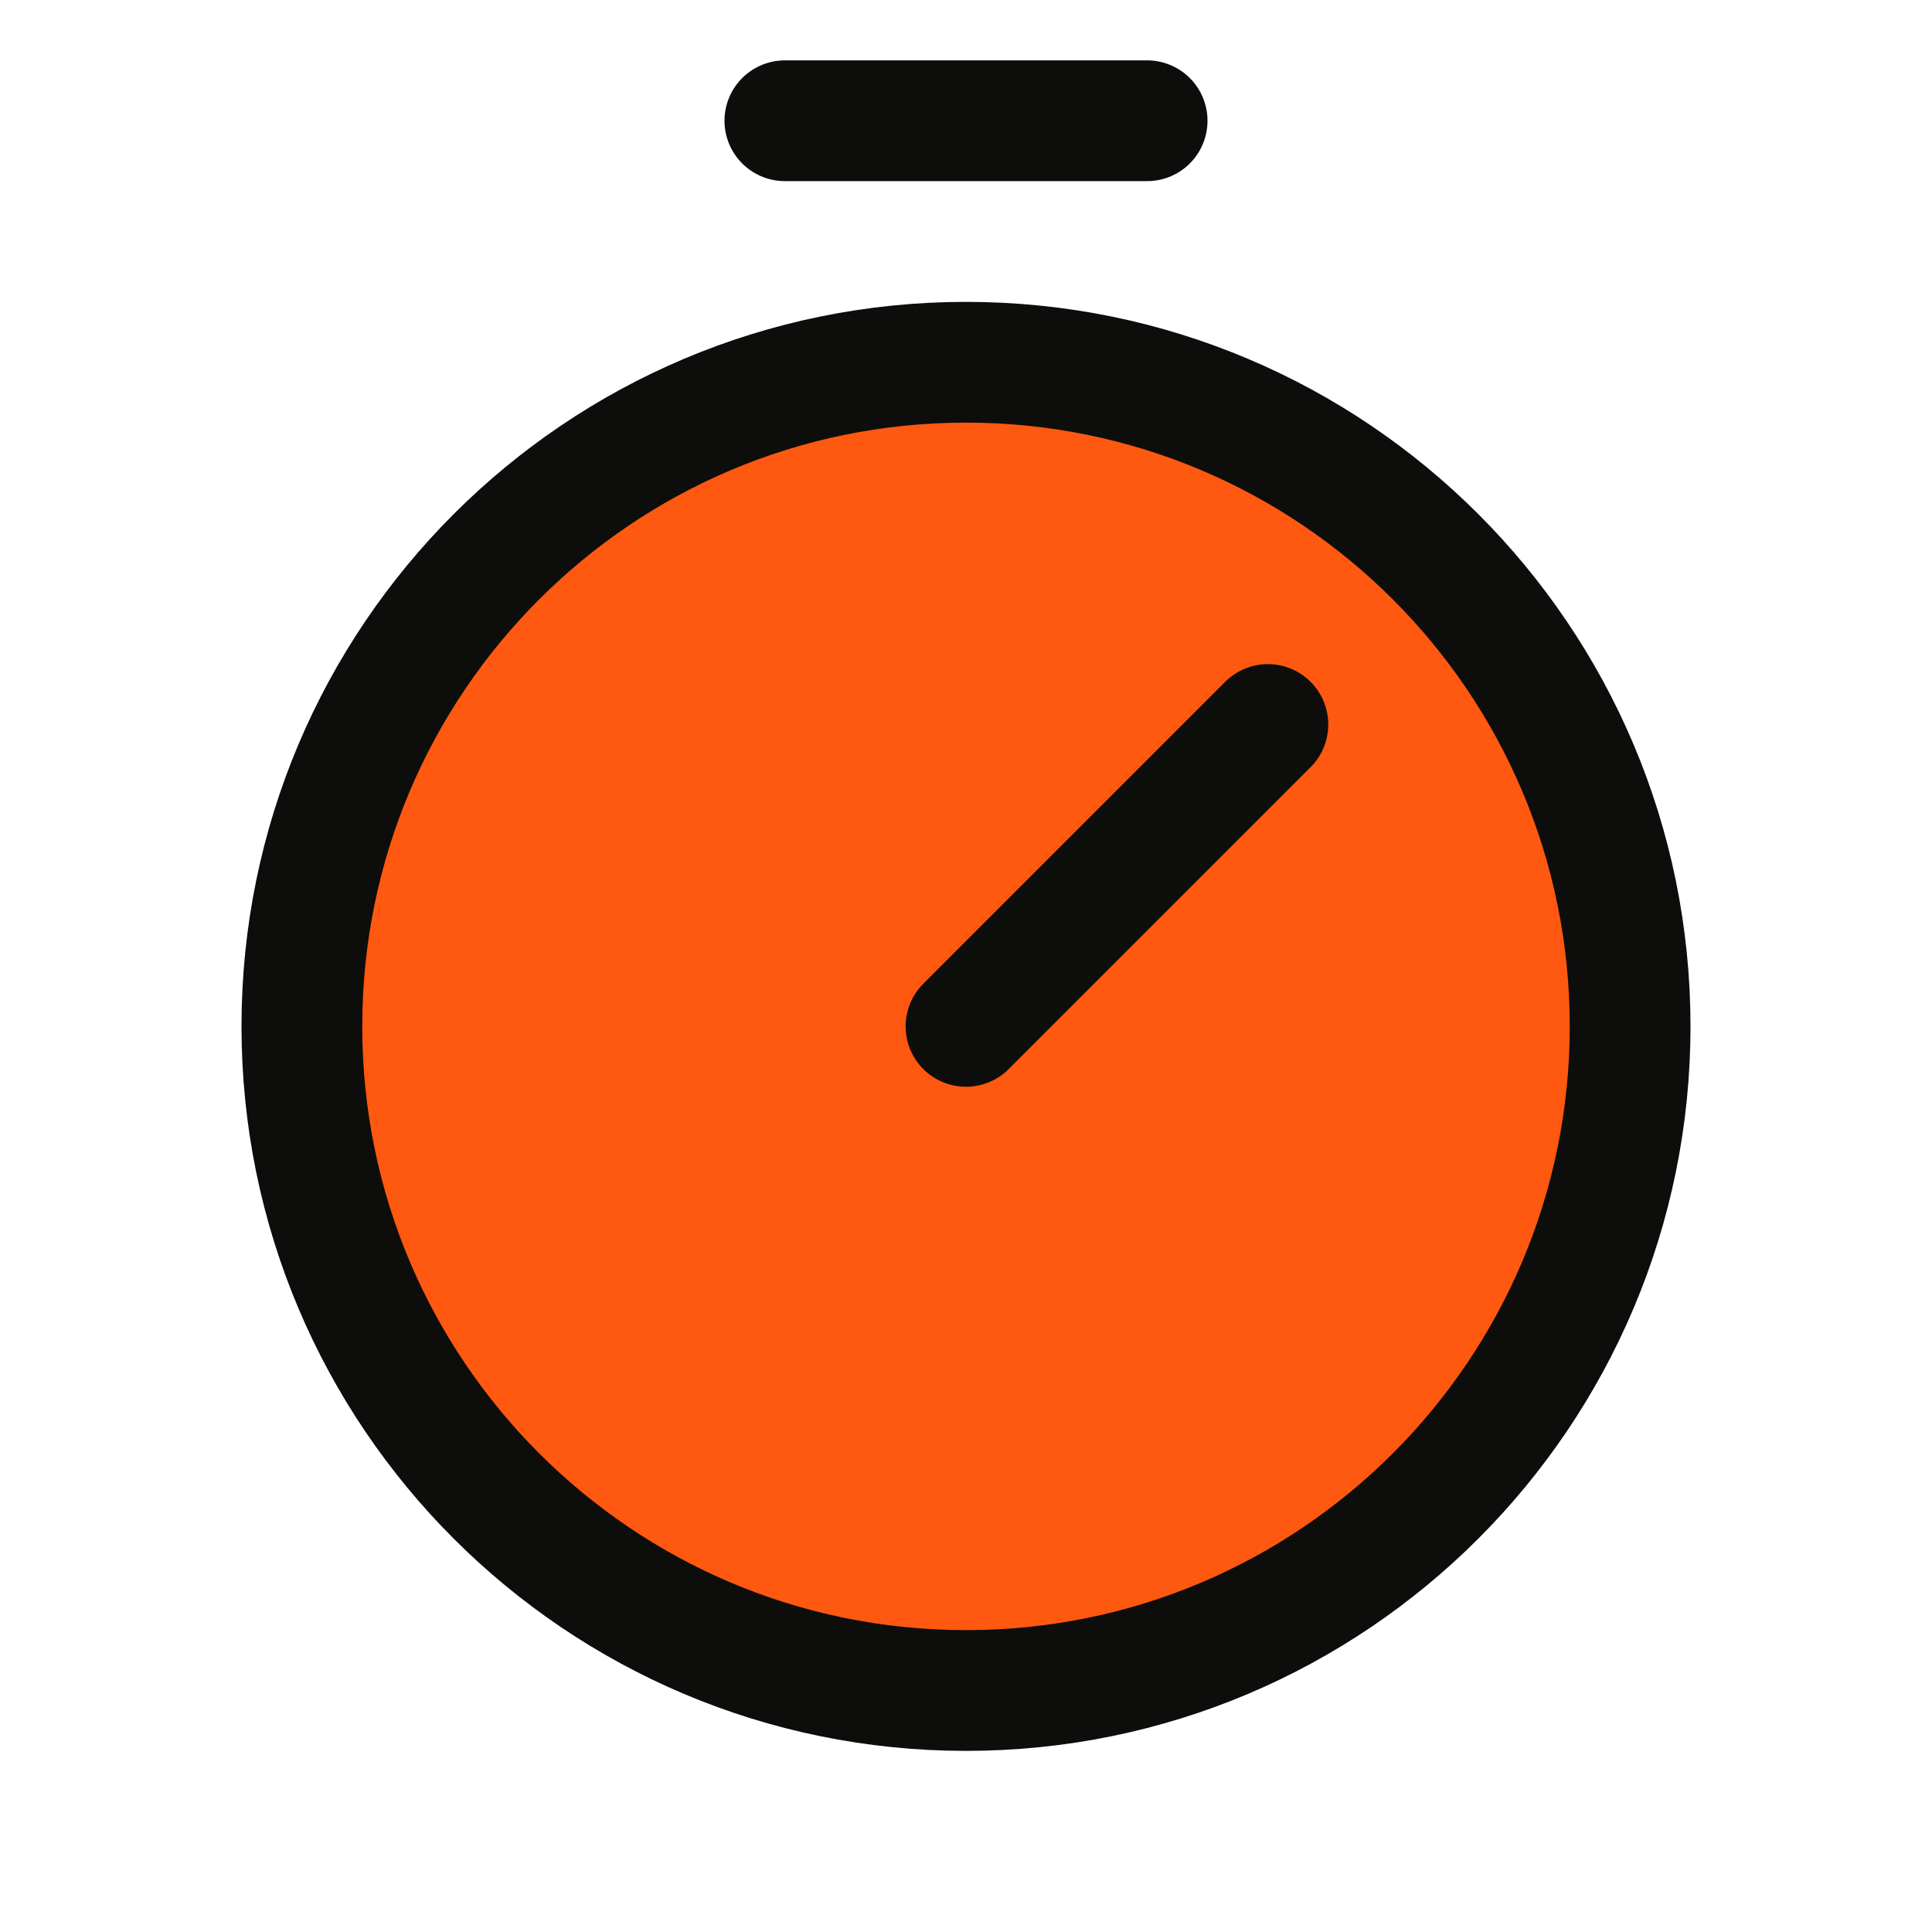 <svg width="32" height="32" viewBox="0 0 32 32" fill="none" xmlns="http://www.w3.org/2000/svg">
<g clip-path="url(#clip0_530_21290)">
<path d="M16 28C22.075 28 27 23.075 27 17C27 10.925 22.075 6 16 6C9.925 6 5 10.925 5 17C5 23.075 9.925 28 16 28Z" fill="#FF5810"/>
<path d="M16 28C22.075 28 27 23.075 27 17C27 10.925 22.075 6 16 6C9.925 6 5 10.925 5 17C5 23.075 9.925 28 16 28Z" stroke="#0D0D0B" stroke-width="2" stroke-linecap="round" stroke-linejoin="round"/>
<path d="M16 17L21 12" stroke="#0D0D0B" stroke-width="2" stroke-linecap="round" stroke-linejoin="round"/>
<path d="M13 2H19" stroke="#0D0D0B" stroke-width="2" stroke-linecap="round" stroke-linejoin="round"/>
</g>
<defs>
<clipPath id="clip0_530_21290">
<rect width="32" height="32" fill="white"/>
</clipPath>
</defs>
</svg>
